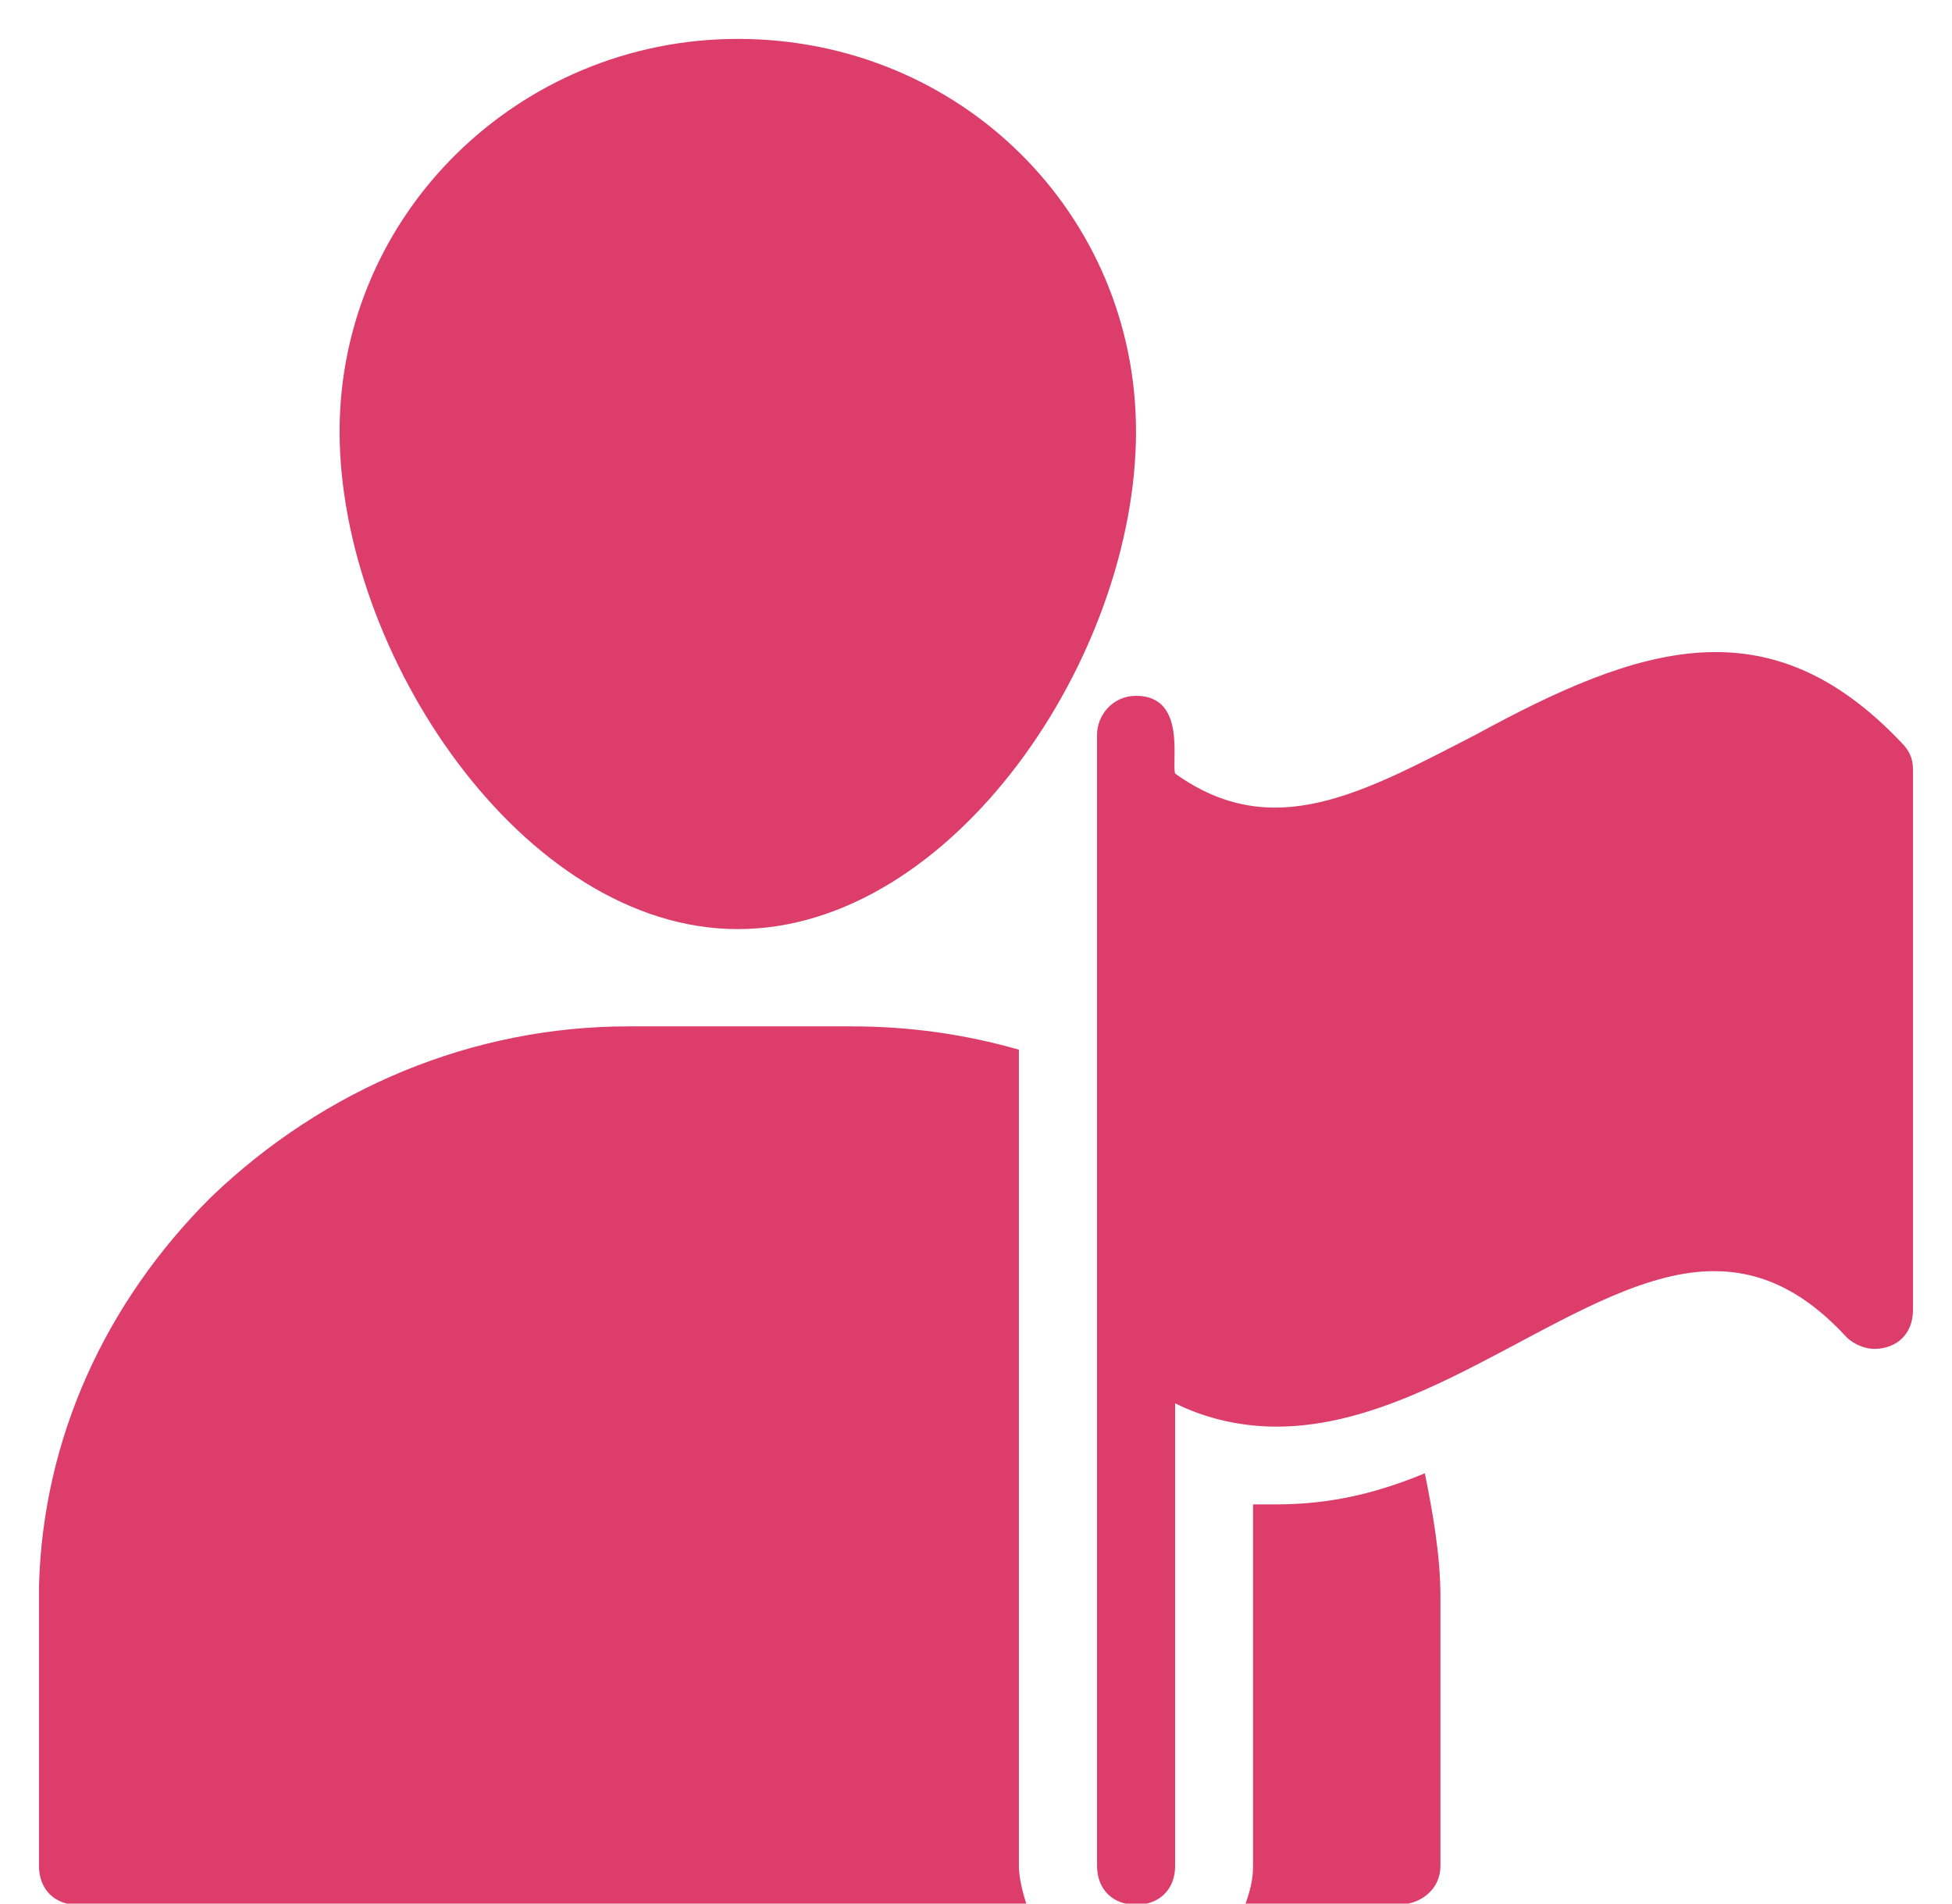 <?xml version="1.0" encoding="UTF-8"?>
<svg xmlns="http://www.w3.org/2000/svg" width="80" height="78" viewBox="0 0 80 78" fill="none">
  <g clip-path="url(#clip0_2155_81)">
    <path d="M30.238 1.594C21.278 1.594 13.918 8.762 13.918 17.681C13.918 26.761 21.438 38.07 30.238 38.07C39.038 38.07 46.558 26.92 46.558 17.681C46.558 8.762 39.358 1.594 30.238 1.594Z" fill="#DD3D6A"></path>
    <path d="M42.078 78.053C41.918 77.575 41.758 76.938 41.758 76.46V54.479V43.01C39.518 42.373 37.278 42.055 34.878 42.055H25.758C19.358 42.055 13.278 44.603 8.638 49.063C4.318 53.364 1.758 58.939 1.598 64.992V76.46C1.598 77.416 2.238 78.053 3.198 78.053H42.078Z" fill="#DD3D6A"></path>
    <path d="M59.035 76.455V65.464C59.035 63.712 58.715 61.96 58.395 60.367C56.475 61.164 54.555 61.642 52.315 61.642C51.995 61.642 51.675 61.642 51.355 61.642V76.455C51.355 77.092 51.195 77.57 51.035 78.048H57.275C58.235 78.048 59.035 77.411 59.035 76.455Z" fill="#DD3D6A"></path>
    <path d="M46.561 28.511C45.601 28.511 44.961 29.307 44.961 30.104V32.175C44.961 32.334 44.961 32.334 44.961 32.493V54.634V76.456C44.961 77.411 45.601 78.048 46.561 78.048C47.521 78.048 48.161 77.411 48.161 76.456V57.501C49.441 58.138 50.881 58.456 52.321 58.456C58.881 58.456 64.961 52.085 70.241 52.085C72.161 52.085 73.921 52.882 75.681 54.793C76.001 55.111 76.481 55.271 76.801 55.271C77.761 55.271 78.401 54.634 78.401 53.678C78.401 53.519 78.401 53.519 78.401 53.359V31.537C78.401 31.059 78.241 30.741 77.921 30.422C72.481 24.688 67.201 26.44 60.481 30.104C55.841 32.493 52.161 34.564 48.161 31.697C48.001 31.219 48.641 28.511 46.561 28.511Z" fill="#DD3D6A"></path>
  </g>
  <defs>
    <clipPath id="clip0_2155_81">
      <rect width="80" height="78" fill="white"></rect>
    </clipPath>
  </defs>
</svg>
